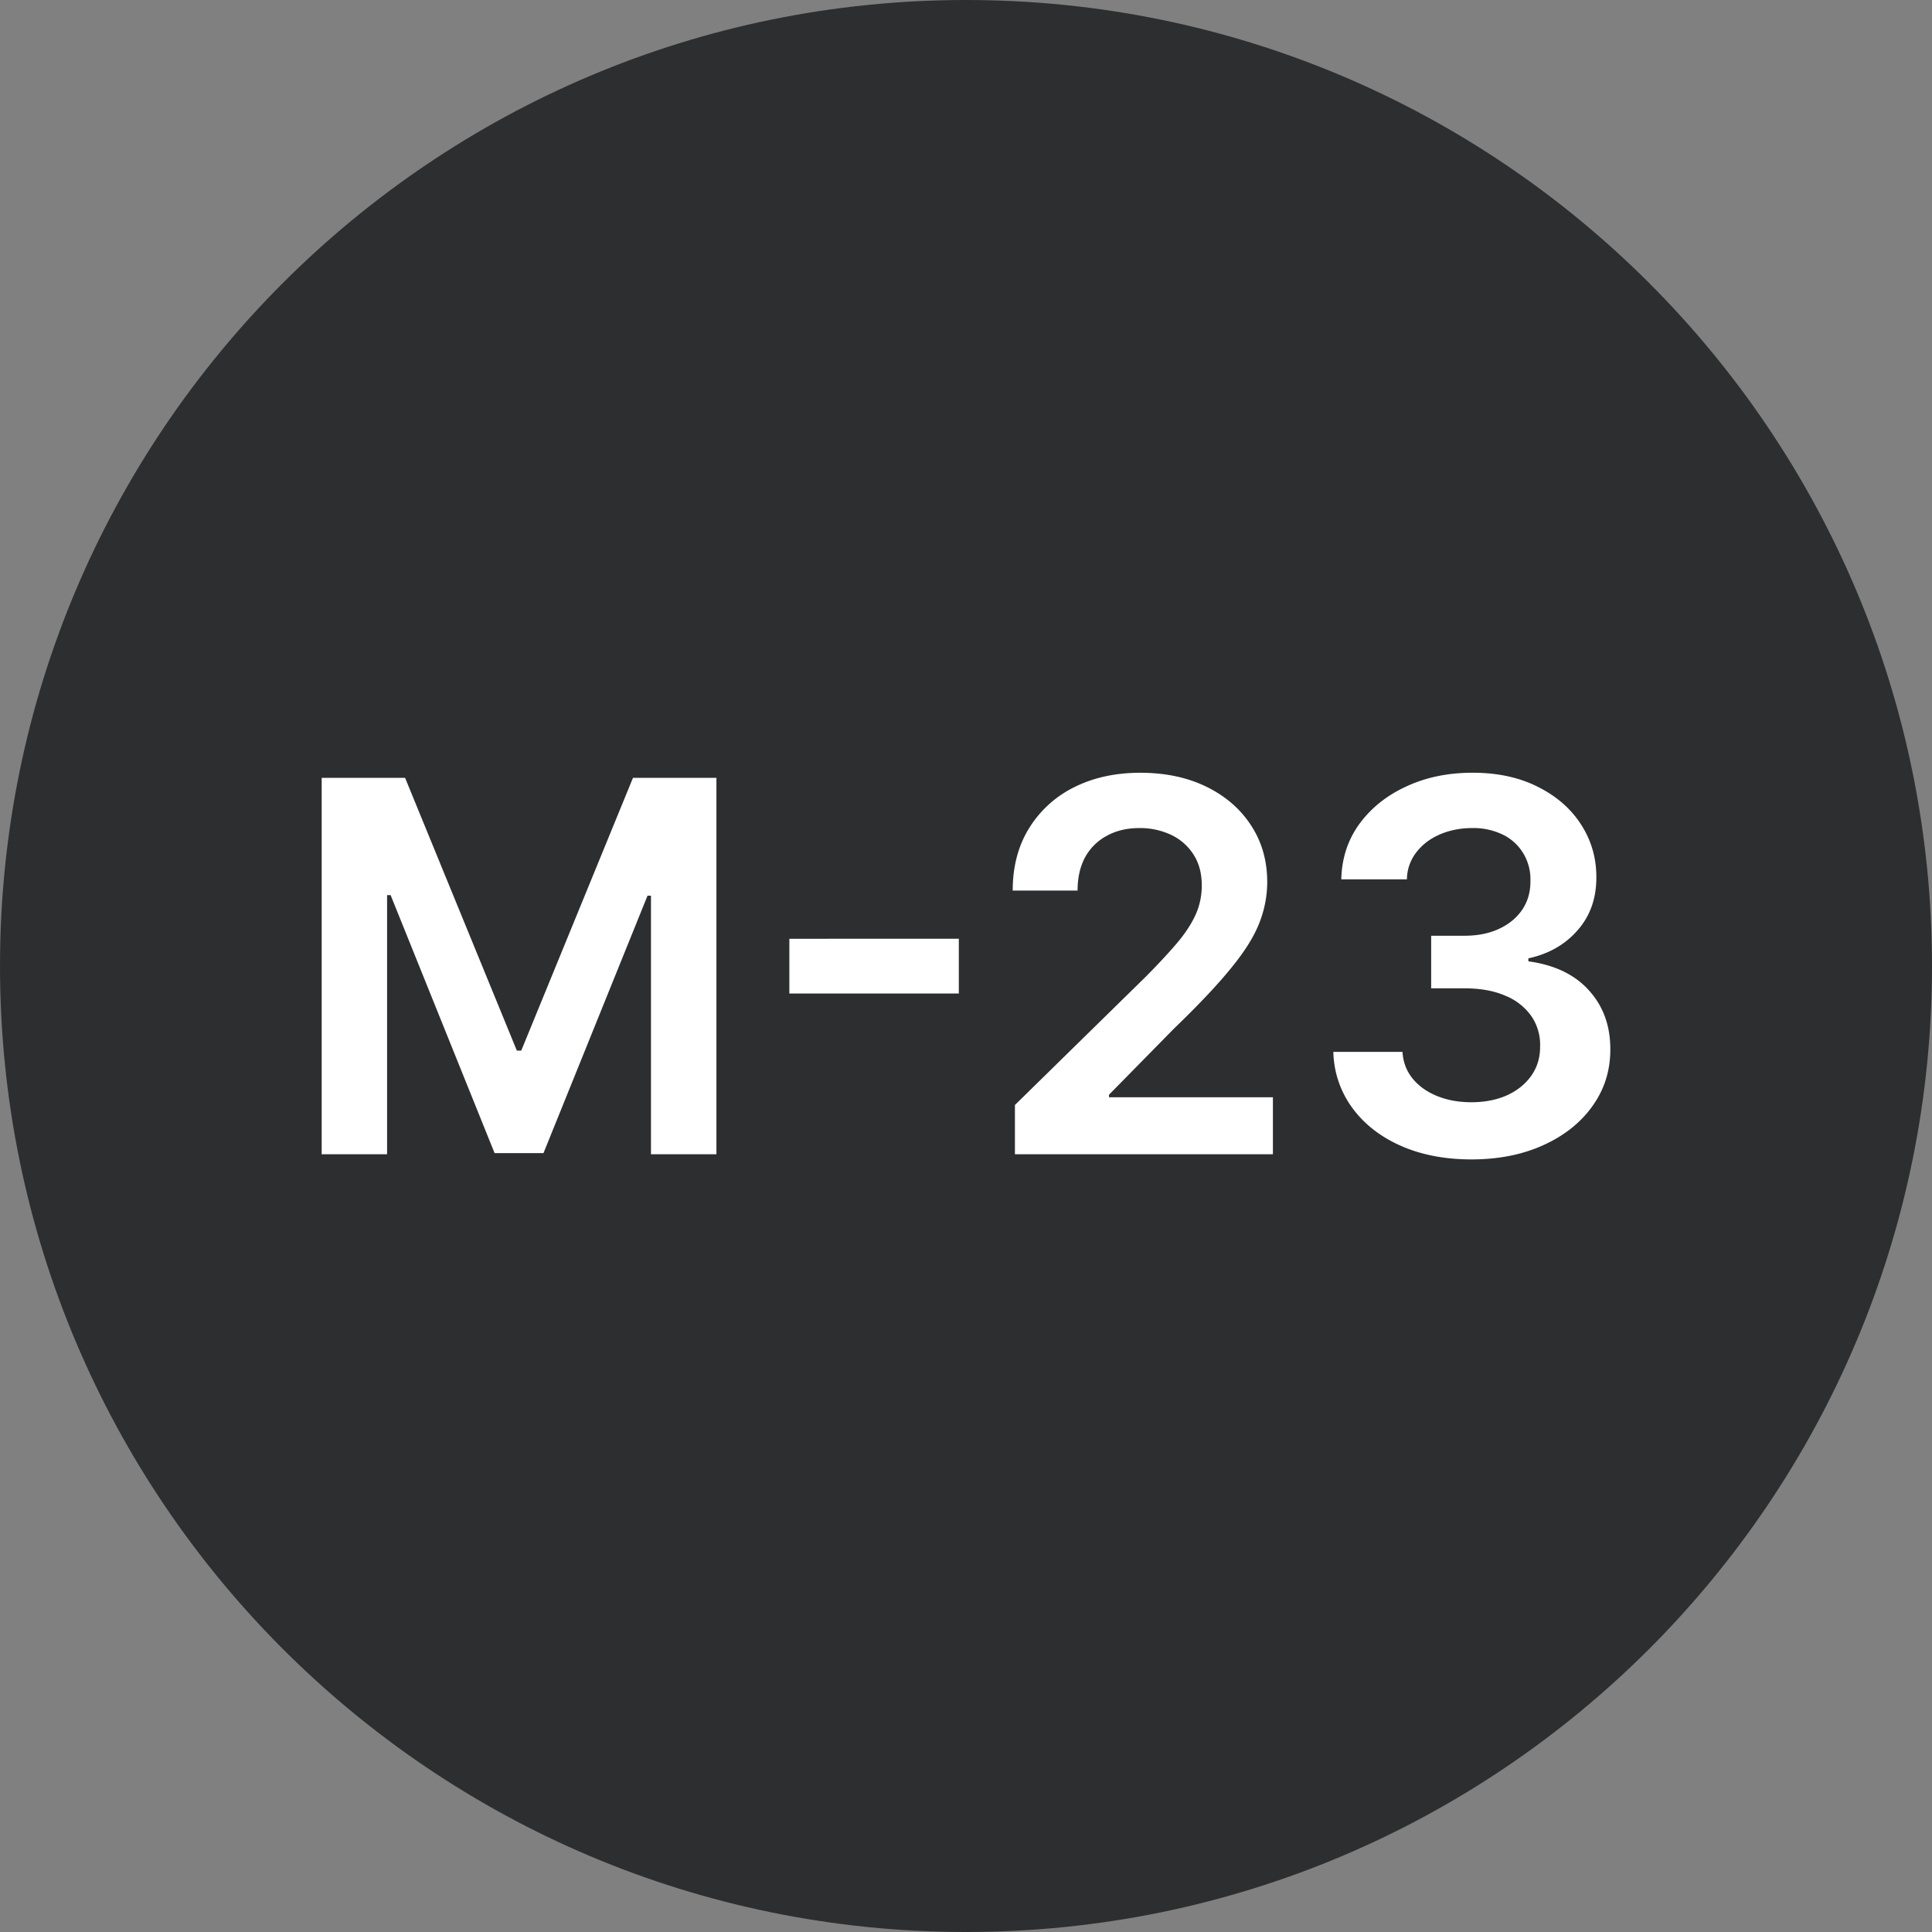 <svg xmlns="http://www.w3.org/2000/svg" width="56" height="56" fill="none" viewBox="0 0 56 56"><rect x="0" y="0" width="56" height="56" fill="#808080" stroke="none"/><g clip-path="url(#a)"><path fill="#2d2e2f" d="M56 28C56 12.536 43.464 0 28 0S0 12.536 0 28s12.536 28 28 28 28-12.536 28-28"/><path fill="#fff" d="M42.65 33.606q-1.152 0-2.046-.394-.89-.395-1.406-1.098a2.84 2.84 0 0 1-.55-1.624h2.004q.026.442.293.772.265.325.708.506.442.18.991.181.586 0 1.039-.202.452-.208.708-.575.255-.368.25-.847a1.47 1.47 0 0 0-.255-.874 1.7 1.7 0 0 0-.757-.591q-.489-.213-1.182-.213h-.964v-1.524h.964q.57 0 .996-.197.431-.197.677-.554.245-.362.24-.836a1.45 1.45 0 0 0-.209-.805 1.4 1.4 0 0 0-.59-.538 1.94 1.94 0 0 0-.89-.191q-.501 0-.927.18-.426.182-.687.518a1.3 1.3 0 0 0-.277.788h-1.902q.021-.915.527-1.609.512-.697 1.364-1.086.852-.395 1.912-.395 1.092 0 1.897.41.81.405 1.251 1.093.442.687.442 1.518.006.921-.543 1.544-.543.624-1.427.815v.086q1.15.159 1.763.852.618.687.612 1.71 0 .916-.522 1.64-.516.72-1.427 1.13-.905.41-2.078.41M29.418 33.457v-1.428l3.787-3.713q.543-.548.906-.974.361-.426.543-.826.18-.399.18-.852 0-.517-.233-.885a1.56 1.56 0 0 0-.645-.575 2.1 2.1 0 0 0-.932-.202q-.538 0-.943.224a1.54 1.54 0 0 0-.629.623q-.218.405-.218.964h-1.88q0-1.039.474-1.806a3.2 3.2 0 0 1 1.305-1.188q.836-.42 1.918-.42 1.097 0 1.928.41.83.41 1.289 1.124.463.713.463 1.63 0 .613-.234 1.203-.234.592-.826 1.31-.585.72-1.646 1.742l-1.88 1.913v.074h4.751v1.652zM27.792 27.21v1.588H22.88v-1.587zM9.324 22.547h2.418l3.239 7.905h.128l3.238-7.905h2.419v10.909h-1.897v-7.495h-.1l-3.016 7.463h-1.417l-3.014-7.479h-.102v7.511H9.324z"/></g><defs><clipPath id="a"><path fill="#fff" d="M0 0h56v56H0z"/></clipPath></defs></svg>